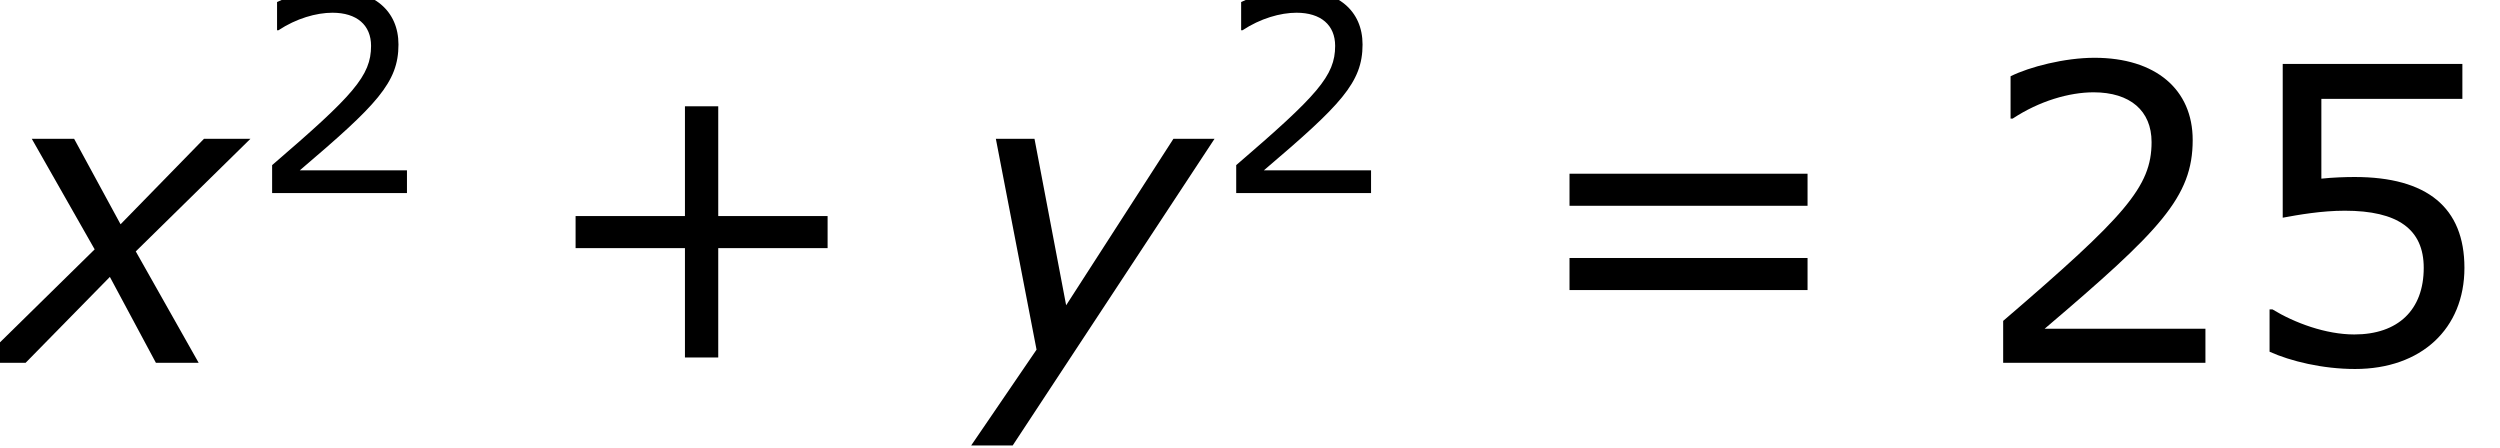 <?xml version='1.0' encoding='ISO-8859-1'?>
<!DOCTYPE svg PUBLIC "-//W3C//DTD SVG 1.1//EN" "http://www.w3.org/Graphics/SVG/1.1/DTD/svg11.dtd">
<!-- This file was generated by dvisvgm 1.2.2 (x86_64-unknown-linux-gnu) -->
<!-- Tue Mar 21 13:15:53 2017 -->
<svg height='14.73pt' version='1.1' viewBox='0 0 82.168 14.73' width='82.168pt' xmlns='http://www.w3.org/2000/svg' xmlns:xlink='http://www.w3.org/1999/xlink'>
<defs>
<path d='M2.964 -3.312L-0.408 0H0.948L3.408 -2.508L4.752 0H6L4.164 -3.252L7.512 -6.54H6.156L3.72 -4.044L2.364 -6.54H1.128L2.964 -3.312Z' id='g1-120'/>
<path d='M1.512 2.412L7.404 -6.54H6.204L3.072 -1.68L2.148 -6.54H1.02L2.208 -0.384L0.3 2.412H1.512Z' id='g1-121'/>
<path d='M5.728 -2.232V-2.856H3.6V-4.992H2.952V-2.856H0.824V-2.232H2.952V-0.104H3.6V-2.232H5.728Z' id='g3-43'/>
<path d='M4.568 0V-0.664H1.44C3.688 -2.576 4.32 -3.224 4.32 -4.336C4.32 -5.32 3.6 -5.936 2.408 -5.936C1.832 -5.936 1.144 -5.76 0.776 -5.576V-4.752H0.816C1.336 -5.096 1.92 -5.264 2.392 -5.264C3.104 -5.264 3.52 -4.904 3.52 -4.296C3.52 -3.424 3.008 -2.856 0.632 -0.816V0H4.568Z' id='g3-50'/>
<path d='M4.52 -1.848C4.52 -3.024 3.792 -3.616 2.384 -3.616C2.208 -3.616 1.96 -3.608 1.736 -3.584V-5.136H4.48V-5.816H0.984V-2.824C1.288 -2.88 1.736 -2.96 2.192 -2.96C3.224 -2.96 3.728 -2.6 3.728 -1.848C3.728 -1.032 3.232 -0.552 2.376 -0.552C1.824 -0.552 1.216 -0.776 0.784 -1.04H0.728V-0.216C1.136 -0.032 1.76 0.12 2.392 0.12C3.68 0.12 4.52 -0.664 4.52 -1.848Z' id='g3-53'/>
<path d='M5.592 -3.056V-3.68H0.96V-3.056H5.592ZM5.592 -1.416V-2.04H0.96V-1.416H5.592Z' id='g3-61'/>
<use id='g5-43' transform='scale(1.5)' xlink:href='#g3-43'/>
<use id='g5-50' transform='scale(1.5)' xlink:href='#g3-50'/>
<use id='g5-53' transform='scale(1.5)' xlink:href='#g3-53'/>
<use id='g5-61' transform='scale(1.5)' xlink:href='#g3-61'/>
</defs>
<g id='page1' transform='matrix(1.126 0 0 1.126 -63.986 -62.391)'>
<use x='56.625' xlink:href='#g1-120' y='66'/>
<use x='64.137' xlink:href='#g3-50' y='61.045'/>
<use x='72.391' xlink:href='#g5-43' y='66'/>
<use x='84.874' xlink:href='#g1-121' y='66'/>
<use x='92.278' xlink:href='#g3-50' y='61.045'/>
<use x='101.199' xlink:href='#g5-61' y='66'/>
<use x='114.349' xlink:href='#g5-50' y='66'/>
<use x='121.981' xlink:href='#g5-53' y='66'/>
</g>
</svg>
